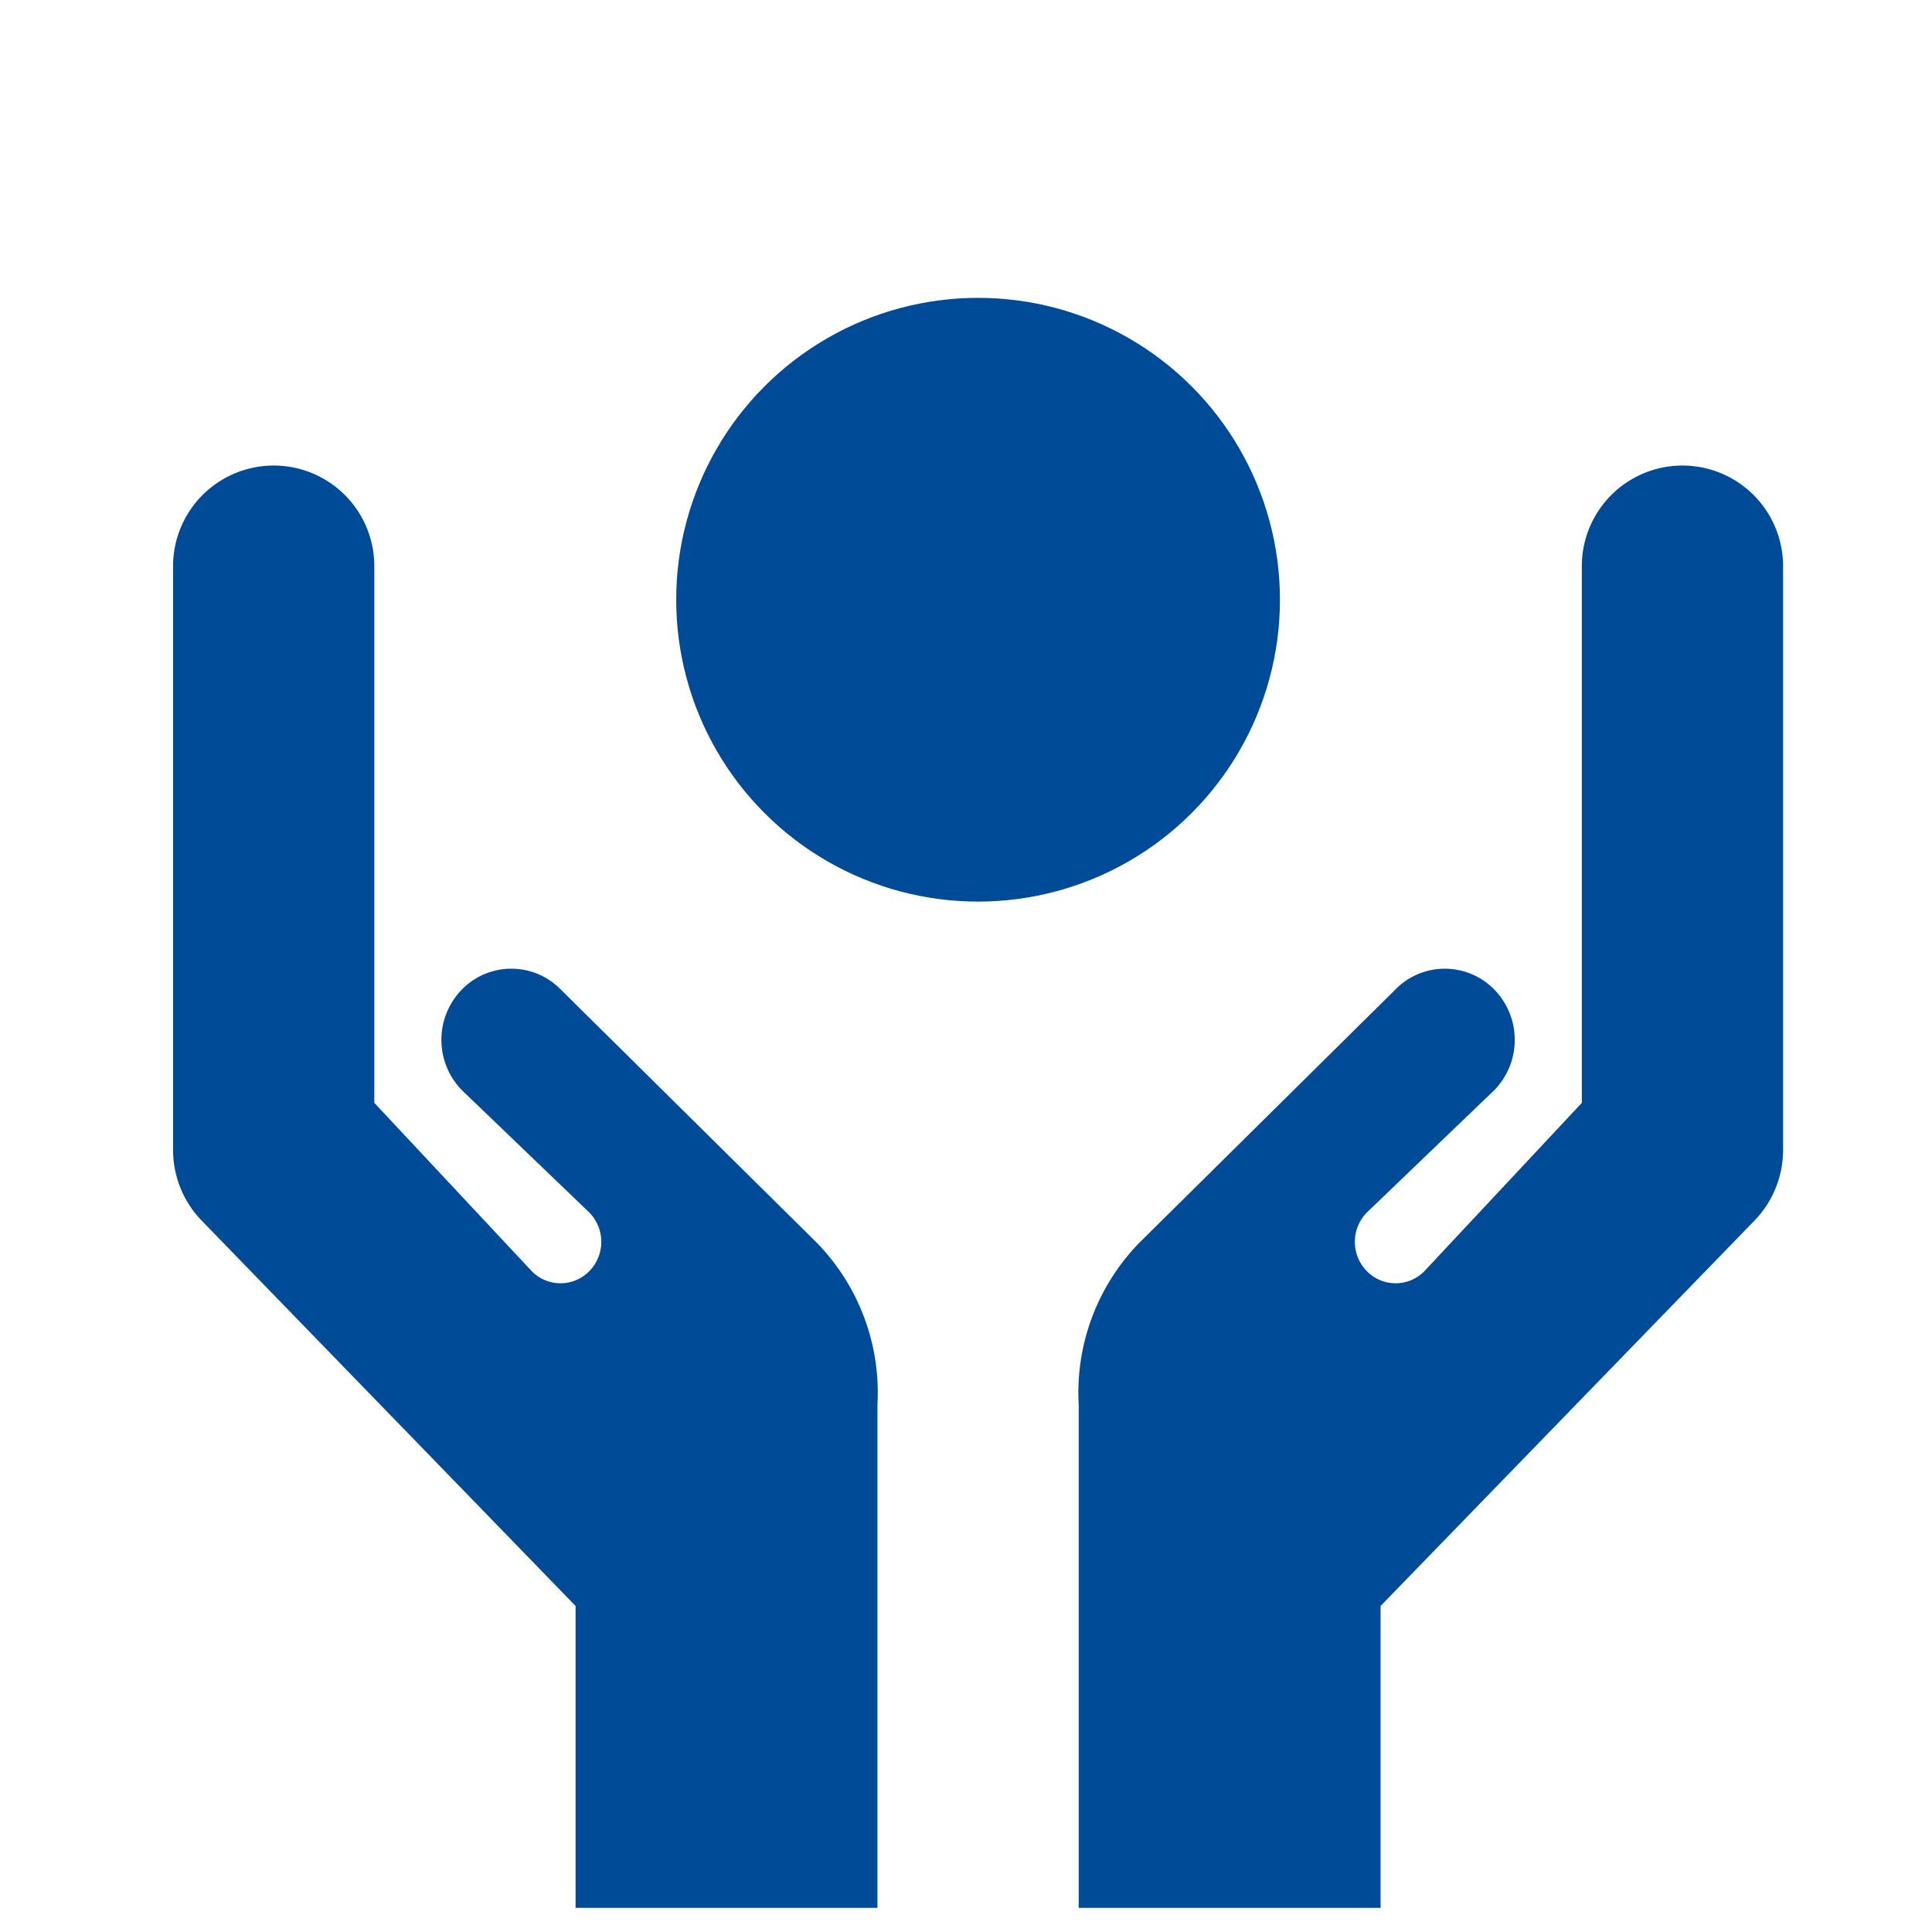 <?xml version="1.0" encoding="UTF-8"?> <svg xmlns="http://www.w3.org/2000/svg" width="60" height="60" viewBox="0 0 60 60"><title>Protection Blue</title><g><path d="M35.406,38.572l7.928-7.841a2.146,2.146,0,0,1,3.072,0,2.237,2.237,0,0,1,0,3.125l-3.958,3.8a1.3,1.3,0,0,0,0,1.82,1.249,1.249,0,0,0,1.789,0l4.888-5.226V17.583a3.125,3.125,0,1,1,6.25,0V35.707a3.154,3.154,0,0,1-.9,2.212l-11.6,11.956V59.25H33.5V43.625A6.67,6.67,0,0,1,35.406,38.572Z" fill="#004b98"></path><path d="M25.344,38.572l-7.928-7.841a2.146,2.146,0,0,0-3.072,0,2.237,2.237,0,0,0,0,3.125l3.958,3.8a1.3,1.3,0,0,1,0,1.82,1.249,1.249,0,0,1-1.789,0L11.625,34.25V17.583a3.125,3.125,0,0,0-6.25,0V35.707a3.154,3.154,0,0,0,.9,2.212l11.6,11.956V59.25H27.25V43.625A6.67,6.67,0,0,0,25.344,38.572Z" fill="#004b98"></path><circle cx="30.375" cy="18.625" r="9.375" fill="#004b98"></circle></g></svg> 